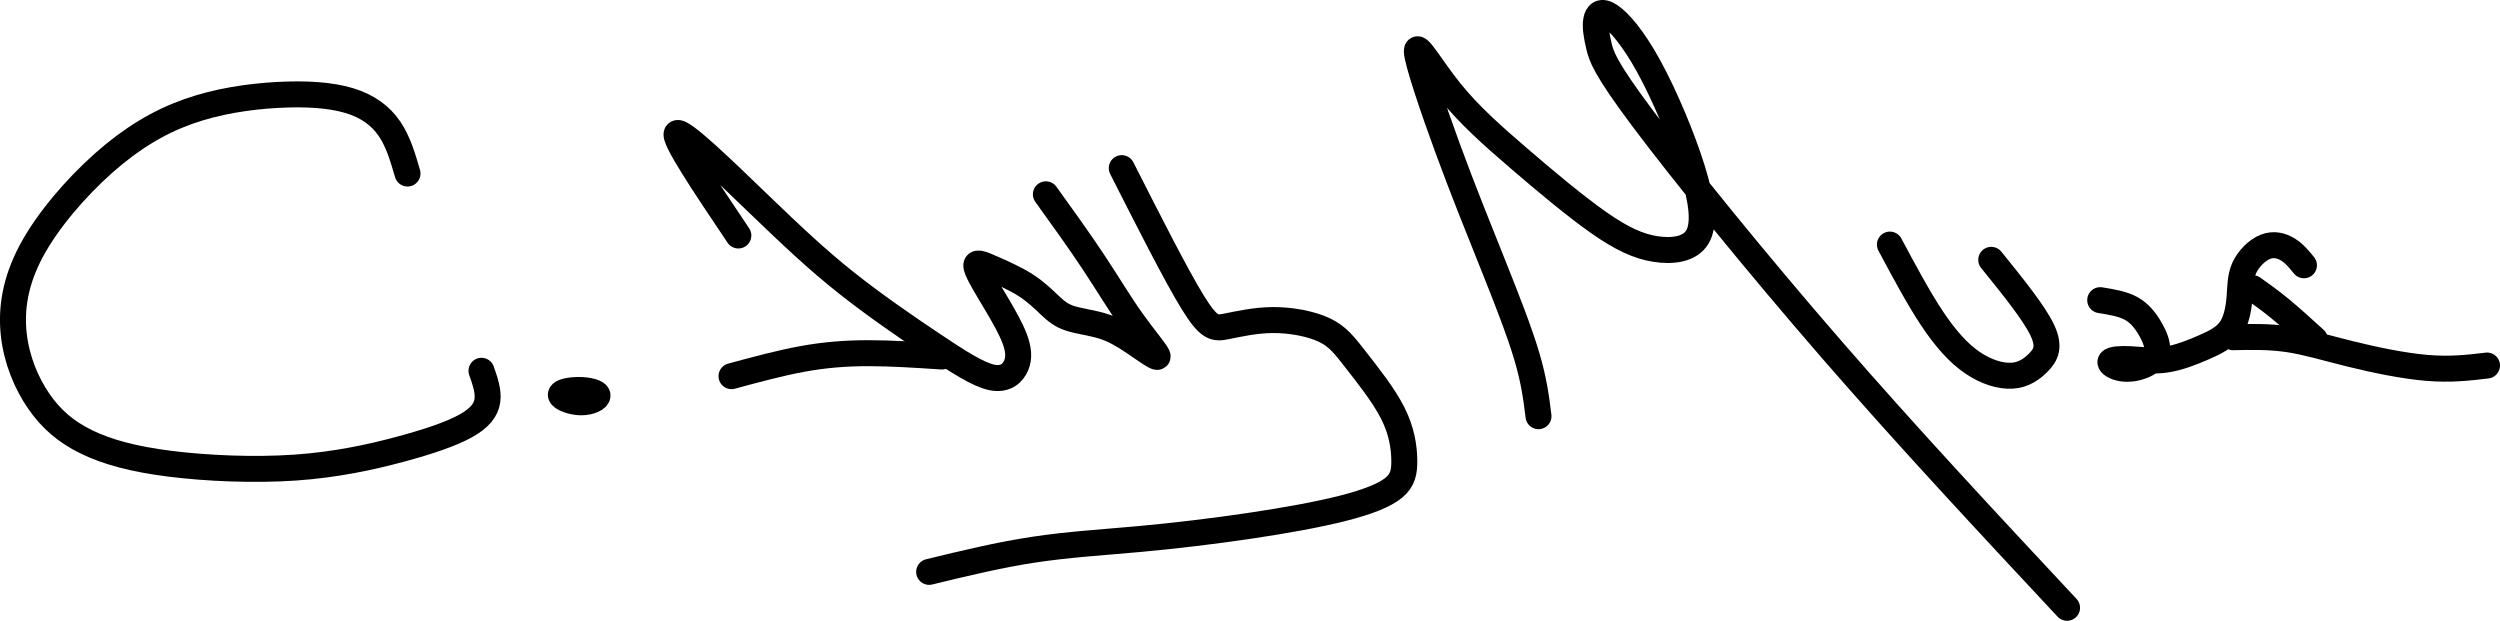 <?xml version="1.0" encoding="UTF-8" standalone="no"?>
<!-- Created with Inkscape (http://www.inkscape.org/) -->

<svg
   width="279.163mm"
   height="69.32mm"
   viewBox="0 0 279.163 69.32"
   version="1.1"
   id="svg38210"
   xml:space="preserve"
   xmlns="http://www.w3.org/2000/svg"
   xmlns:svg="http://www.w3.org/2000/svg"><defs
     id="defs38207" /><g
     id="layer1"
     transform="translate(134.15,-144.143)"><g
       id="g39873"><g
         id="g41380"><path
           style="fill:#000000;fill-opacity:0;fill-rule:evenodd;stroke:#000000;stroke-width:2.9;stroke-linecap:round;stroke-linejoin:round"
           d="m -88.645,163.52 c -0.516,-1.778 -1.032,-3.556 -2.007,-4.99 -0.975,-1.434 -2.409,-2.524 -4.503,-3.155 -2.094,-0.631 -4.847,-0.803 -8.001,-0.631 -3.155,0.172 -6.711,0.688 -10.009,1.864 -3.298,1.176 -6.338,3.011 -9.436,5.765 -3.097,2.753 -6.252,6.424 -8.059,9.808 -1.807,3.384 -2.266,6.482 -1.95,9.321 0.316,2.839 1.405,5.42 2.782,7.428 1.377,2.008 3.04,3.441 5.334,4.56 2.294,1.118 5.22,1.921 9.321,2.438 4.101,0.516 9.378,0.746 13.967,0.43 4.589,-0.316 8.489,-1.176 11.701,-2.036 3.212,-0.86 5.736,-1.721 7.342,-2.61 1.606,-0.889 2.294,-1.807 2.438,-2.839 0.143,-1.032 -0.258,-2.179 -0.66,-3.327"
           id="path39795" /><path
           style="fill:#000000;fill-opacity:0;fill-rule:evenodd;stroke:#000000;stroke-width:2.9;stroke-linecap:round;stroke-linejoin:round"
           d="m -71.52,188.248 c 0.051,0.345 1.223,0.81 2.246,0.82 1.022,0.01 1.894,-0.437 1.844,-0.781 -0.051,-0.345 -1.024,-0.588 -2.046,-0.598 -1.022,-0.01 -2.094,0.214 -2.043,0.559 z"
           id="path39799" /><path
           style="fill:#000000;fill-opacity:0;fill-rule:evenodd;stroke:#000000;stroke-width:2.9;stroke-linecap:round;stroke-linejoin:round"
           d="m -51.702,170.439 c -3.698,-5.502 -7.397,-11.004 -6.853,-11.423 0.544,-0.419 5.33,4.245 9.102,7.875 3.772,3.63 6.53,6.226 9.714,8.761 3.184,2.535 6.793,5.009 9.704,6.956 2.91,1.947 5.12,3.366 6.641,3.681 1.521,0.314 2.352,-0.477 2.717,-1.349 0.365,-0.872 0.264,-1.825 -0.172,-2.981 -0.436,-1.156 -1.207,-2.515 -2.119,-4.046 -0.913,-1.531 -1.967,-3.235 -2.139,-3.934 -0.172,-0.7 0.537,-0.396 1.653,0.091 1.115,0.487 2.636,1.156 3.812,1.906 1.176,0.75 2.008,1.582 2.707,2.241 0.7,0.659 1.267,1.146 2.261,1.47 0.994,0.324 2.413,0.487 3.635,0.862 1.222,0.376 2.246,0.965 3.482,1.797 1.236,0.832 2.684,1.908 2.677,1.599 -0.007,-0.308 -1.47,-2 -2.854,-3.943 -1.384,-1.943 -2.689,-4.137 -4.28,-6.539 -1.592,-2.402 -3.47,-5.012 -5.349,-7.622"
           id="path39815" /><path
           style="fill:#000000;fill-opacity:0;fill-rule:evenodd;stroke:#000000;stroke-width:2.9;stroke-linecap:round;stroke-linejoin:round"
           d="m -52.466,186.148 c 2.696,-0.731 5.392,-1.463 7.901,-1.922 2.509,-0.459 4.832,-0.645 7.399,-0.645 2.567,3e-5 5.377,0.186 8.188,0.373"
           id="path39819" /><path
           style="fill:#000000;fill-opacity:0;fill-rule:evenodd;stroke:#000000;stroke-width:2.9;stroke-linecap:round;stroke-linejoin:round"
           d="m -8.888,162.918 c 3.04,5.994 6.08,11.988 7.916,14.971 1.836,2.982 2.466,2.954 3.728,2.71 1.262,-0.244 3.155,-0.703 5.22,-0.717 2.065,-0.014 4.302,0.416 5.793,1.133 1.491,0.717 2.237,1.721 3.513,3.356 1.276,1.635 3.083,3.9 4.101,5.922 1.018,2.022 1.247,3.8 1.276,5.162 0.029,1.362 -0.143,2.309 -1.176,3.155 -1.032,0.846 -2.925,1.592 -5.693,2.294 -2.768,0.703 -6.41,1.362 -10.367,1.95 -3.958,0.588 -8.231,1.104 -12.303,1.477 -4.072,0.373 -7.944,0.602 -11.83,1.19 -3.886,0.588 -7.786,1.534 -11.687,2.481"
           id="path39823" /><path
           style="fill:#000000;fill-opacity:0;fill-rule:evenodd;stroke:#000000;stroke-width:2.9;stroke-linecap:round;stroke-linejoin:round"
           d="m 37.646,190.618 c -0.243,-1.967 -0.487,-3.934 -1.308,-6.702 -0.821,-2.768 -2.221,-6.337 -3.792,-10.271 -1.572,-3.934 -3.316,-8.233 -5.039,-12.928 -1.724,-4.695 -3.427,-9.785 -3.447,-10.849 -0.02,-1.065 1.643,1.896 3.752,4.512 2.109,2.616 4.664,4.887 7.625,7.432 2.961,2.545 6.327,5.364 8.933,7.189 2.606,1.825 4.451,2.657 6.347,2.95 1.896,0.294 3.843,0.051 4.674,-1.349 0.831,-1.399 0.547,-3.954 -0.578,-7.564 -1.125,-3.61 -3.092,-8.274 -4.857,-11.488 -1.764,-3.214 -3.326,-4.979 -4.32,-5.638 -0.994,-0.659 -1.42,-0.213 -1.549,0.503 -0.129,0.716 0.038,1.702 0.299,2.832 0.26,1.13 0.614,2.406 4.923,8.156 4.309,5.751 12.572,15.976 21.124,25.824 8.553,9.847 17.394,19.316 26.235,28.785"
           id="path39827" /><path
           style="fill:#000000;fill-opacity:0;fill-rule:evenodd;stroke:#000000;stroke-width:2.9;stroke-linecap:round;stroke-linejoin:round"
           d="m 76.886,171.455 c 1.582,2.961 3.164,5.922 4.685,8.213 1.521,2.292 2.981,3.914 4.522,4.968 1.541,1.054 3.164,1.541 4.441,1.46 1.277,-0.081 2.21,-0.73 2.961,-1.501 0.75,-0.771 1.318,-1.663 0.406,-3.589 -0.912,-1.926 -3.305,-4.887 -5.699,-7.848"
           id="path39835" /><path
           style="fill:#000000;fill-opacity:0;fill-rule:evenodd;stroke:#000000;stroke-width:2.9;stroke-linecap:round;stroke-linejoin:round"
           d="m 100.369,177.66 c 1.258,0.203 2.515,0.406 3.468,0.933 0.953,0.527 1.602,1.379 2.109,2.251 0.507,0.872 0.872,1.764 0.77,2.474 -0.101,0.71 -0.669,1.237 -1.419,1.582 -0.75,0.345 -1.683,0.507 -2.474,0.385 -0.791,-0.122 -1.44,-0.527 -1.298,-0.771 0.142,-0.243 1.075,-0.325 2.21,-0.264 1.136,0.061 2.474,0.264 3.914,0.061 1.44,-0.203 2.981,-0.811 4.279,-1.379 1.298,-0.568 2.352,-1.095 3.001,-2.028 0.649,-0.933 0.892,-2.271 0.994,-3.488 0.101,-1.217 0.061,-2.312 0.527,-3.346 0.466,-1.034 1.44,-2.008 2.373,-2.373 0.933,-0.365 1.825,-0.122 2.535,0.325 0.71,0.446 1.237,1.095 1.764,1.744"
           id="path39839" /><path
           style="fill:#000000;fill-opacity:0;fill-rule:evenodd;stroke:#000000;stroke-width:2.9;stroke-linecap:round;stroke-linejoin:round"
           d="m 115.213,181.797 c 2.028,-0.041 4.056,-0.081 6.125,0.223 2.069,0.304 4.178,0.953 6.875,1.622 2.697,0.669 5.982,1.359 8.639,1.582 2.657,0.223 4.684,-0.02 6.712,-0.264"
           id="path39843" /><path
           style="fill:#000000;fill-opacity:0;fill-rule:evenodd;stroke:#000000;stroke-width:2.9;stroke-linecap:round;stroke-linejoin:round"
           d="m 117.403,176.322 c 0.974,0.69 1.947,1.379 3.103,2.332 1.156,0.953 2.494,2.17 3.832,3.386"
           id="path39847" /></g></g></g></svg>
